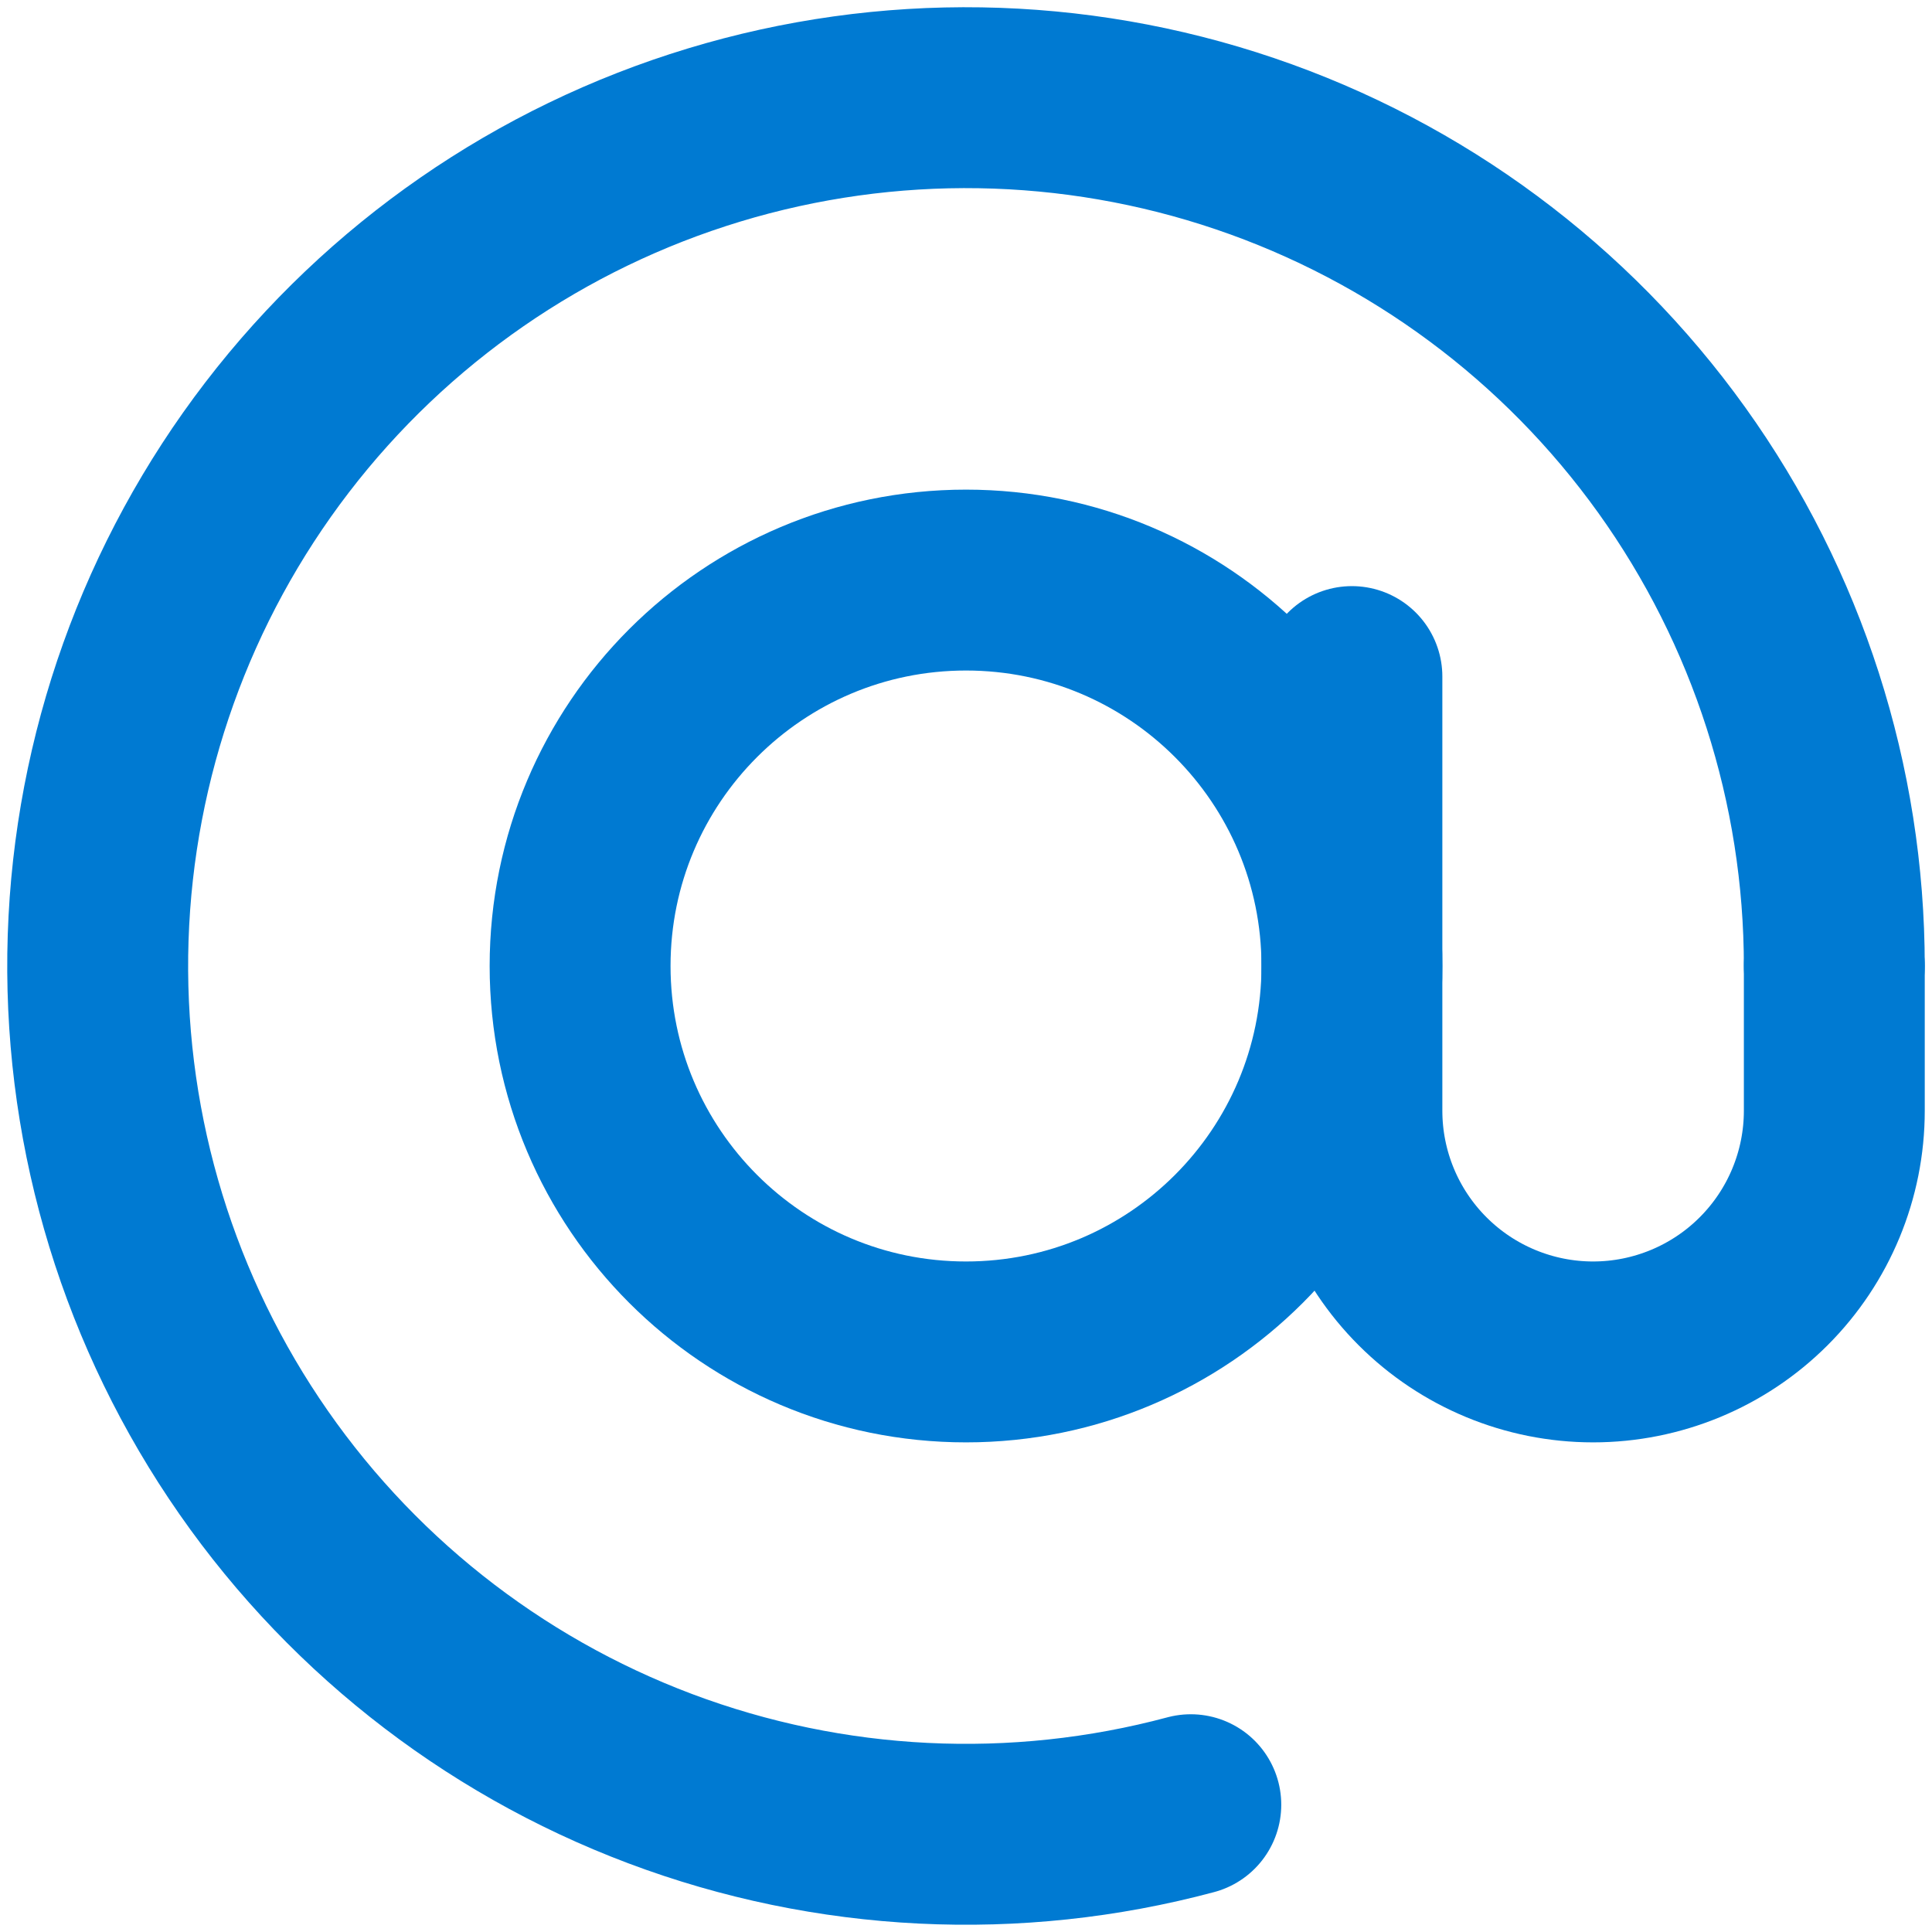 <?xml version="1.0" encoding="UTF-8"?> <svg xmlns="http://www.w3.org/2000/svg" width="89" height="89" viewBox="0 0 89 89" fill="none"><path d="M84.5 44.5C84.5 36.142 81.882 27.994 77.014 21.2C72.146 14.407 65.272 9.309 57.357 6.622C49.443 3.936 40.886 3.796 32.888 6.222C24.89 8.648 17.853 13.519 12.765 20.15C7.677 26.781 4.795 34.839 4.521 43.192C4.248 51.545 6.599 59.775 11.242 66.724C15.886 73.673 22.59 78.993 30.412 81.936C38.235 84.88 46.783 85.299 54.856 83.136" stroke="#007AD2" stroke-width="8.333" stroke-linecap="round"></path><path d="M44.5 62.278C54.319 62.278 62.278 54.318 62.278 44.5C62.278 34.682 54.319 26.722 44.5 26.722C34.682 26.722 26.723 34.682 26.723 44.5C26.723 54.318 34.682 62.278 44.5 62.278Z" stroke="#007AD2" stroke-width="8.333"></path><path d="M62.277 31.167V51.167C62.277 54.114 63.448 56.94 65.532 59.023C67.615 61.107 70.442 62.278 73.388 62.278C76.335 62.278 79.162 61.107 81.245 59.023C83.329 56.94 84.5 54.114 84.5 51.167V44.5" stroke="#007AD2" stroke-width="8.333" stroke-linecap="round"></path></svg> 